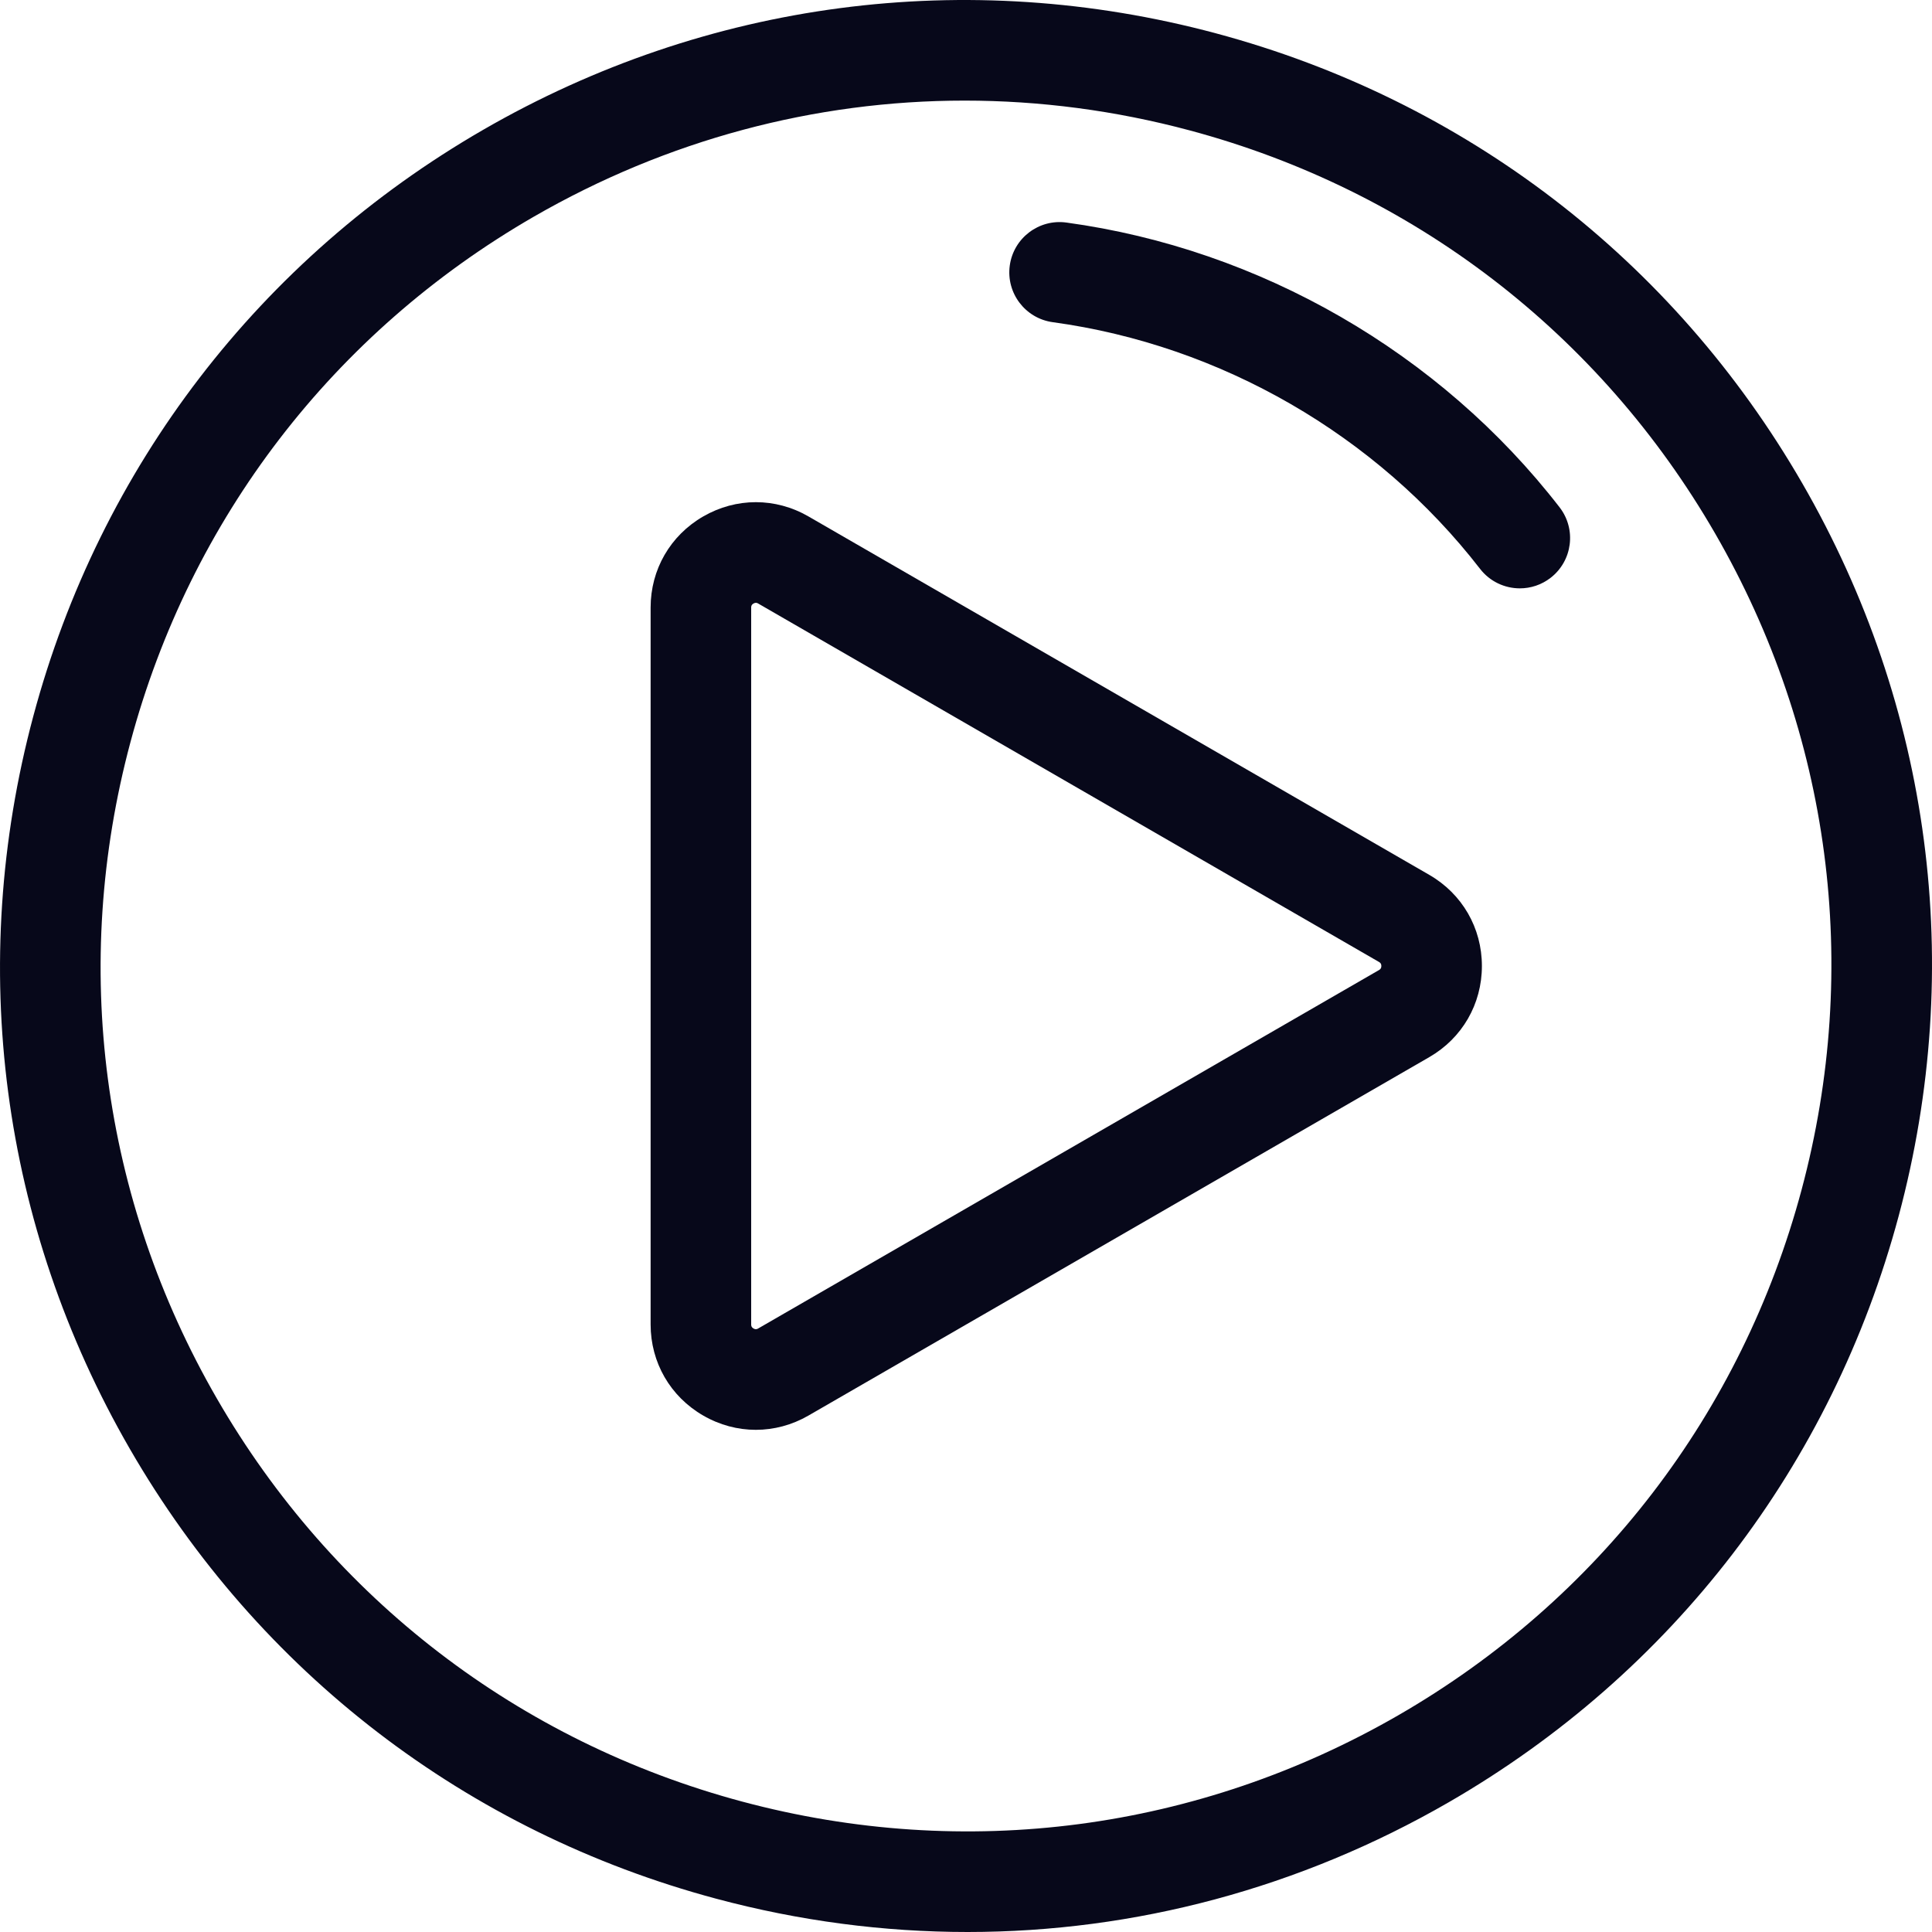 <?xml version="1.0" encoding="UTF-8"?> <svg xmlns="http://www.w3.org/2000/svg" width="347" height="347" viewBox="0 0 347 347" fill="none"> <g clip-path="url(#clip0_1085_32)"> <path d="M323.691 86.787C300.53 46.671 263.132 17.974 218.387 5.985C173.642 -6.006 126.907 0.147 86.788 23.31C46.671 46.472 17.975 83.87 5.986 128.615C-6.003 173.36 0.15 220.096 23.311 260.213C46.472 300.329 83.871 329.027 128.616 341.016C143.557 345.02 158.719 347 173.784 347C203.834 347 233.493 339.119 260.215 323.691C300.331 300.529 329.028 263.132 341.018 218.387C353.007 173.641 346.853 126.905 323.691 86.787ZM323.571 213.712C312.831 253.798 287.123 287.301 251.182 308.051C215.244 328.801 173.375 334.312 133.289 323.573C93.203 312.832 59.7 287.124 38.95 251.184C18.201 215.245 12.688 173.376 23.43 133.29C34.171 93.204 59.879 59.702 95.819 38.951C119.76 25.129 146.326 18.069 173.249 18.069C186.743 18.069 200.331 19.843 213.711 23.429C253.797 34.17 287.3 59.877 308.05 95.818C328.8 131.757 334.313 173.626 323.571 213.712Z" fill="#07081A"></path> <path d="M256.71 157.133L145.205 92.755C139.288 89.339 132.223 89.34 126.306 92.755C120.388 96.17 116.855 102.29 116.855 109.122V237.878C116.855 244.71 120.388 250.829 126.306 254.245C129.264 255.954 132.508 256.807 135.754 256.807C139 256.807 142.246 255.952 145.204 254.245L256.711 189.867C262.627 186.45 266.159 180.331 266.159 173.499C266.159 166.668 262.627 160.549 256.71 157.133ZM247.679 174.227L136.173 238.604C136.037 238.684 135.753 238.847 135.335 238.604C134.916 238.362 134.916 238.036 134.916 237.879V109.123C134.916 108.965 134.916 108.639 135.335 108.397C135.499 108.302 135.642 108.269 135.764 108.269C135.954 108.269 136.091 108.349 136.174 108.397L247.679 172.775C247.815 172.853 248.098 173.017 248.098 173.501C248.098 173.984 247.814 174.148 247.679 174.227Z" fill="#07081A"></path> <path d="M280.11 91.114C258.633 63.368 226.348 44.728 191.531 39.971C186.596 39.295 182.037 42.754 181.361 47.697C180.687 52.638 184.145 57.191 189.087 57.867C219.254 61.988 247.225 78.137 265.828 102.169C267.608 104.468 270.277 105.672 272.975 105.672C274.906 105.672 276.852 105.056 278.496 103.782C282.44 100.729 283.163 95.057 280.11 91.114Z" fill="#07081A"></path> </g> <defs> <clipPath id="clip0_1085_32"> <rect width="347" height="347" fill="white"></rect> </clipPath> </defs> </svg> 